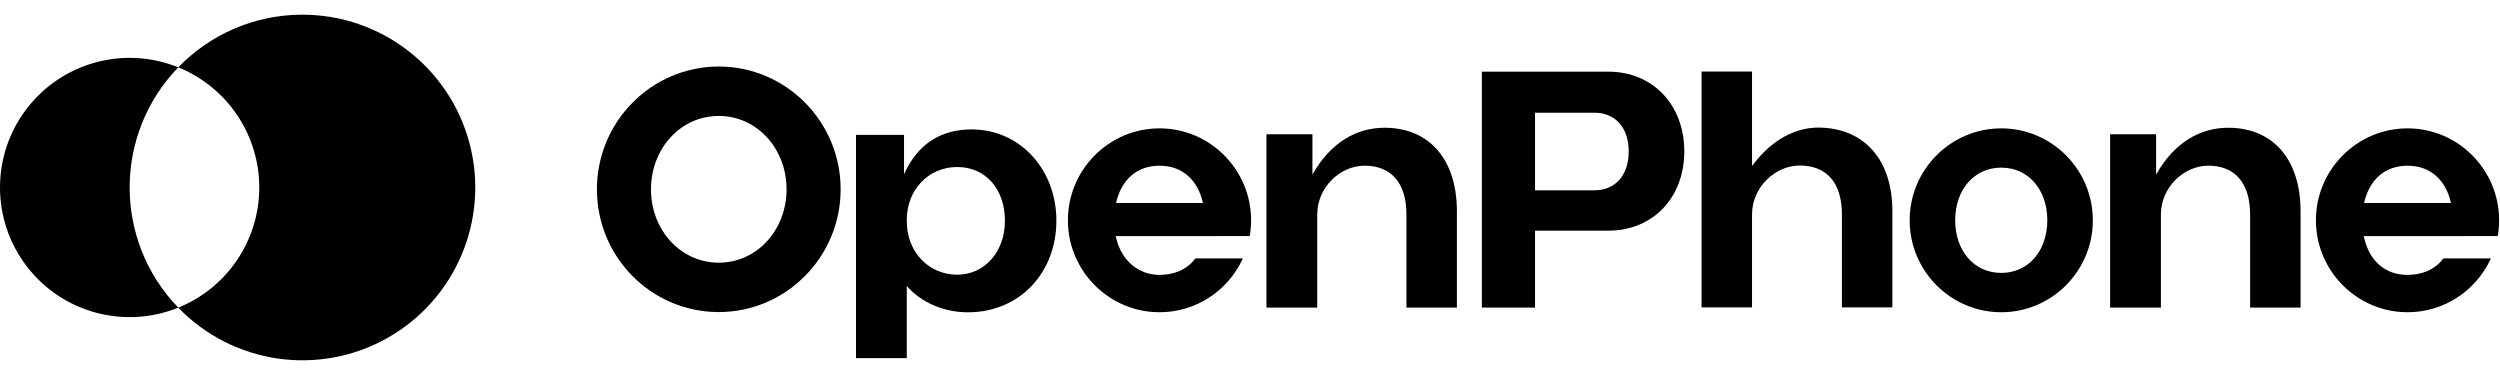 <svg width="160" height="24" viewBox="0 0 160 24" fill="none" xmlns="http://www.w3.org/2000/svg">
<path fill-rule="evenodd" clip-rule="evenodd" d="M46.001 4.258C41.701 4.258 38.203 7.782 38.203 12.114C38.203 16.447 41.662 19.933 45.93 19.972H46.001C50.302 19.972 53.801 16.448 53.801 12.114C53.801 7.781 50.302 4.258 46.001 4.258ZM46.001 16.811C43.539 16.811 41.663 14.704 41.663 12.116C41.663 9.527 43.541 7.42 46.001 7.42C48.462 7.42 50.34 9.527 50.34 12.116C50.34 14.704 48.463 16.811 46.001 16.811Z" fill="black"/>
<path fill-rule="evenodd" clip-rule="evenodd" d="M128.08 8.215C124.848 8.215 122.218 10.855 122.218 14.099C122.218 17.343 124.848 19.983 128.08 19.983C131.313 19.983 133.942 17.343 133.942 14.099C133.942 10.855 131.313 8.215 128.08 8.215ZM128.08 17.466C126.316 17.466 125.132 16.024 125.132 14.098C125.132 12.171 126.317 10.729 128.08 10.729C129.844 10.729 131.028 12.171 131.028 14.098C131.028 16.024 129.844 17.466 128.08 17.466Z" fill="black"/>
<path fill-rule="evenodd" clip-rule="evenodd" d="M62.185 8.282C65.259 8.282 67.609 10.82 67.609 14.124C67.609 17.45 65.259 19.988 61.943 19.988C60.462 19.988 58.981 19.395 58.034 18.301V22.92H54.784V8.632H57.858V11.152C58.755 9.148 60.288 8.282 62.185 8.282ZM58.034 14.124C58.012 16.093 59.418 17.581 61.262 17.581C63.019 17.581 64.315 16.115 64.315 14.124C64.315 12.133 63.107 10.689 61.262 10.689C59.418 10.689 58.012 12.155 58.034 14.124Z" fill="black"/>
<path d="M88.607 8.176C91.484 8.176 93.241 10.211 93.241 13.515V19.685H90.013V13.733C90.013 11.72 89.046 10.604 87.334 10.604C85.774 10.604 84.303 11.983 84.303 13.733V19.685H81.053V8.592H83.996V11.172C85.176 9.081 86.854 8.176 88.607 8.176Z" fill="black"/>
<path d="M121.112 13.504C121.112 10.243 119.333 8.209 116.434 8.165C114.973 8.146 113.402 8.889 112.13 10.627V4.577H108.901V19.674H112.13V13.722C112.13 11.972 113.623 10.594 115.182 10.594C116.917 10.594 117.883 11.71 117.883 13.722V19.674H121.112V13.504Z" fill="black"/>
<path d="M142.603 8.176C145.479 8.176 147.236 10.211 147.236 13.515V19.685H144.008V13.733C144.008 11.72 143.042 10.604 141.329 10.604C139.77 10.604 138.298 11.983 138.298 13.733V19.685H135.048V8.592H137.991V11.172C139.171 9.081 140.849 8.176 142.603 8.176Z" fill="black"/>
<path fill-rule="evenodd" clip-rule="evenodd" d="M94.838 4.587H102.942C105.775 4.587 107.795 6.71 107.795 9.686C107.795 12.661 105.775 14.762 102.942 14.762H98.242V19.685H94.838V4.587ZM102.042 12.18C103.381 12.18 104.238 11.217 104.238 9.686C104.238 8.176 103.381 7.213 102.042 7.213H98.242V12.18H102.042Z" fill="black"/>
<path fill-rule="evenodd" clip-rule="evenodd" d="M68.346 14.099C68.346 10.855 70.976 8.215 74.209 8.215C77.441 8.215 80.07 10.855 80.07 14.099C80.07 14.437 80.041 14.777 79.983 15.11H77.899V15.111H71.393L71.444 15.265C71.773 16.657 72.858 17.593 74.209 17.593C75.191 17.593 76.023 17.208 76.5 16.536H79.544C78.59 18.635 76.515 19.983 74.209 19.983C70.977 19.983 68.346 17.343 68.346 14.099ZM71.424 12.994L71.439 12.947C71.762 11.546 72.725 10.605 74.209 10.605C75.693 10.605 76.655 11.547 76.978 12.947L76.993 12.994H71.424Z" fill="black"/>
<path d="M74.209 8.215H74.209H74.208H74.209Z" fill="black"/>
<path fill-rule="evenodd" clip-rule="evenodd" d="M154.082 8.215C150.849 8.215 148.219 10.855 148.219 14.099C148.219 17.343 150.85 19.983 154.082 19.983C156.388 19.983 158.463 18.635 159.417 16.536H156.373C155.896 17.208 155.064 17.593 154.082 17.593C152.608 17.593 151.646 16.657 151.317 15.265L151.266 15.111H157.772V15.11H159.856C159.914 14.777 159.943 14.437 159.943 14.099C159.943 10.855 157.314 8.215 154.082 8.215ZM151.312 12.947L151.297 12.994H156.867L156.851 12.947C156.528 11.547 155.566 10.605 154.082 10.605C152.598 10.605 151.635 11.546 151.312 12.947Z" fill="black"/>
<path d="M154.082 8.215H154.082H154.081H154.082Z" fill="black"/>
<path d="M19.357 0.94C24.386 0.941 28.781 4.333 30.056 9.197C31.33 14.061 29.163 19.173 24.781 21.638C20.399 24.104 14.905 23.303 11.409 19.689C14.542 18.422 16.593 15.38 16.593 12C16.593 8.62 14.542 5.578 11.409 4.31C13.467 2.177 16.297 0.963 19.259 0.94L19.357 0.94ZM1.701 6.967C3.969 3.995 7.944 2.907 11.409 4.31C7.261 8.598 7.261 15.402 11.409 19.689C7.944 21.092 3.969 20.004 1.701 17.032C-0.567 14.06 -0.567 9.939 1.701 6.967Z" fill="black"/>
</svg>
